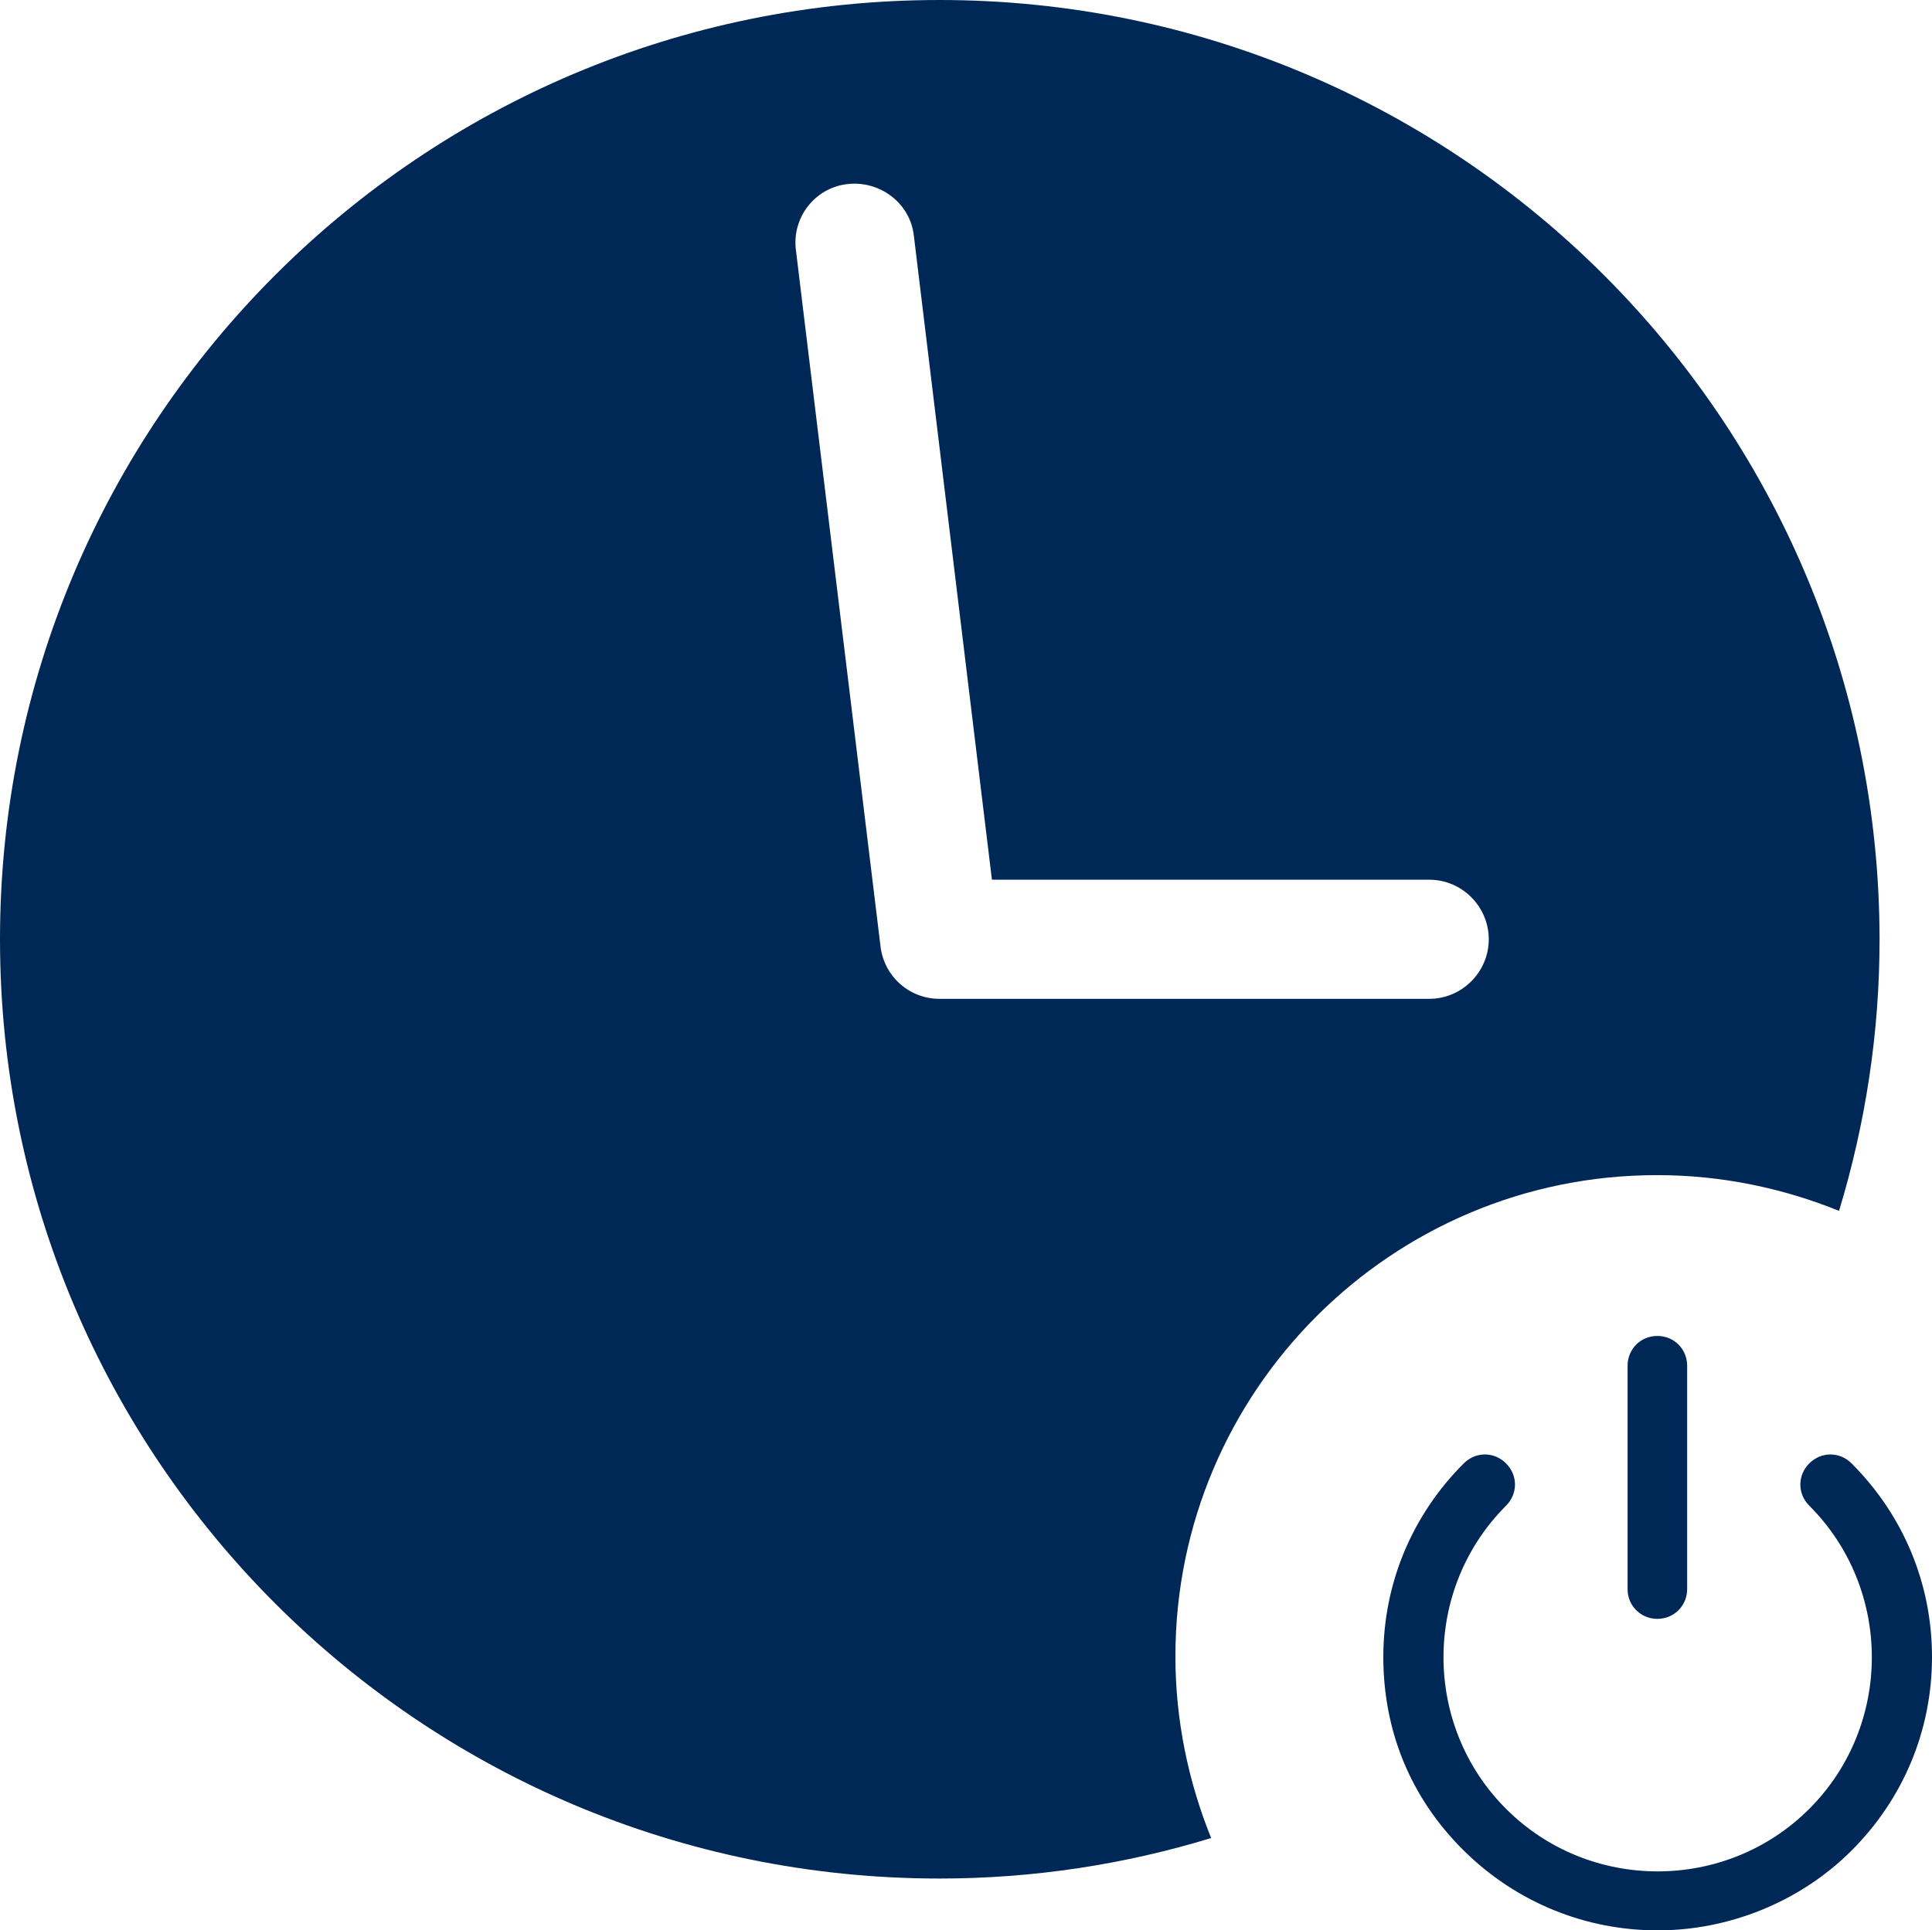 <?xml version="1.0" encoding="UTF-8"?><svg id="Lager_2" xmlns="http://www.w3.org/2000/svg" viewBox="0 0 32.43 32.41"><defs><style>.cls-1{fill:#002857;stroke-width:0px;}</style></defs><g id="Lager_1-2"><path class="cls-1" d="m15.77,0C7.06,0,0,7.06,0,15.77s7.06,15.77,15.77,15.77c1.59,0,3.12-.24,4.56-.68-.38-.94-.6-1.97-.6-3.05,0-4.46,3.63-8.08,8.08-8.08h.01c1.08,0,2.11.22,3.05.6.44-1.45.68-2.98.68-4.56-.01-8.71-7.07-15.77-15.78-15.77Zm8.22,16.77h-8.22c-.51,0-.93-.38-.99-.88l-1.42-11.69c-.07-.55.32-1.05.87-1.11.54-.06,1.05.32,1.11.87l1.31,10.81h7.34c.55,0,1,.45,1,1s-.45,1-1,1Z"/><path class="cls-1" d="m27.82,27.18c-.28,0-.5-.22-.5-.5v-3.75c0-.28.22-.5.5-.5s.5.22.5.5v3.75c0,.28-.22.5-.5.5Z"/><path class="cls-1" d="m27.82,32.41c-1.18,0-2.35-.45-3.25-1.34s-1.35-2.02-1.35-3.25.48-2.38,1.35-3.25c.2-.2.51-.2.71,0s.2.51,0,.71c-1.4,1.4-1.4,3.69,0,5.09s3.69,1.4,5.09,0,1.4-3.69,0-5.09c-.2-.2-.2-.51,0-.71s.51-.2.71,0c.87.87,1.35,2.02,1.35,3.25s-.48,2.38-1.35,3.25-2.07,1.34-3.25,1.34h0Z"/></g></svg>